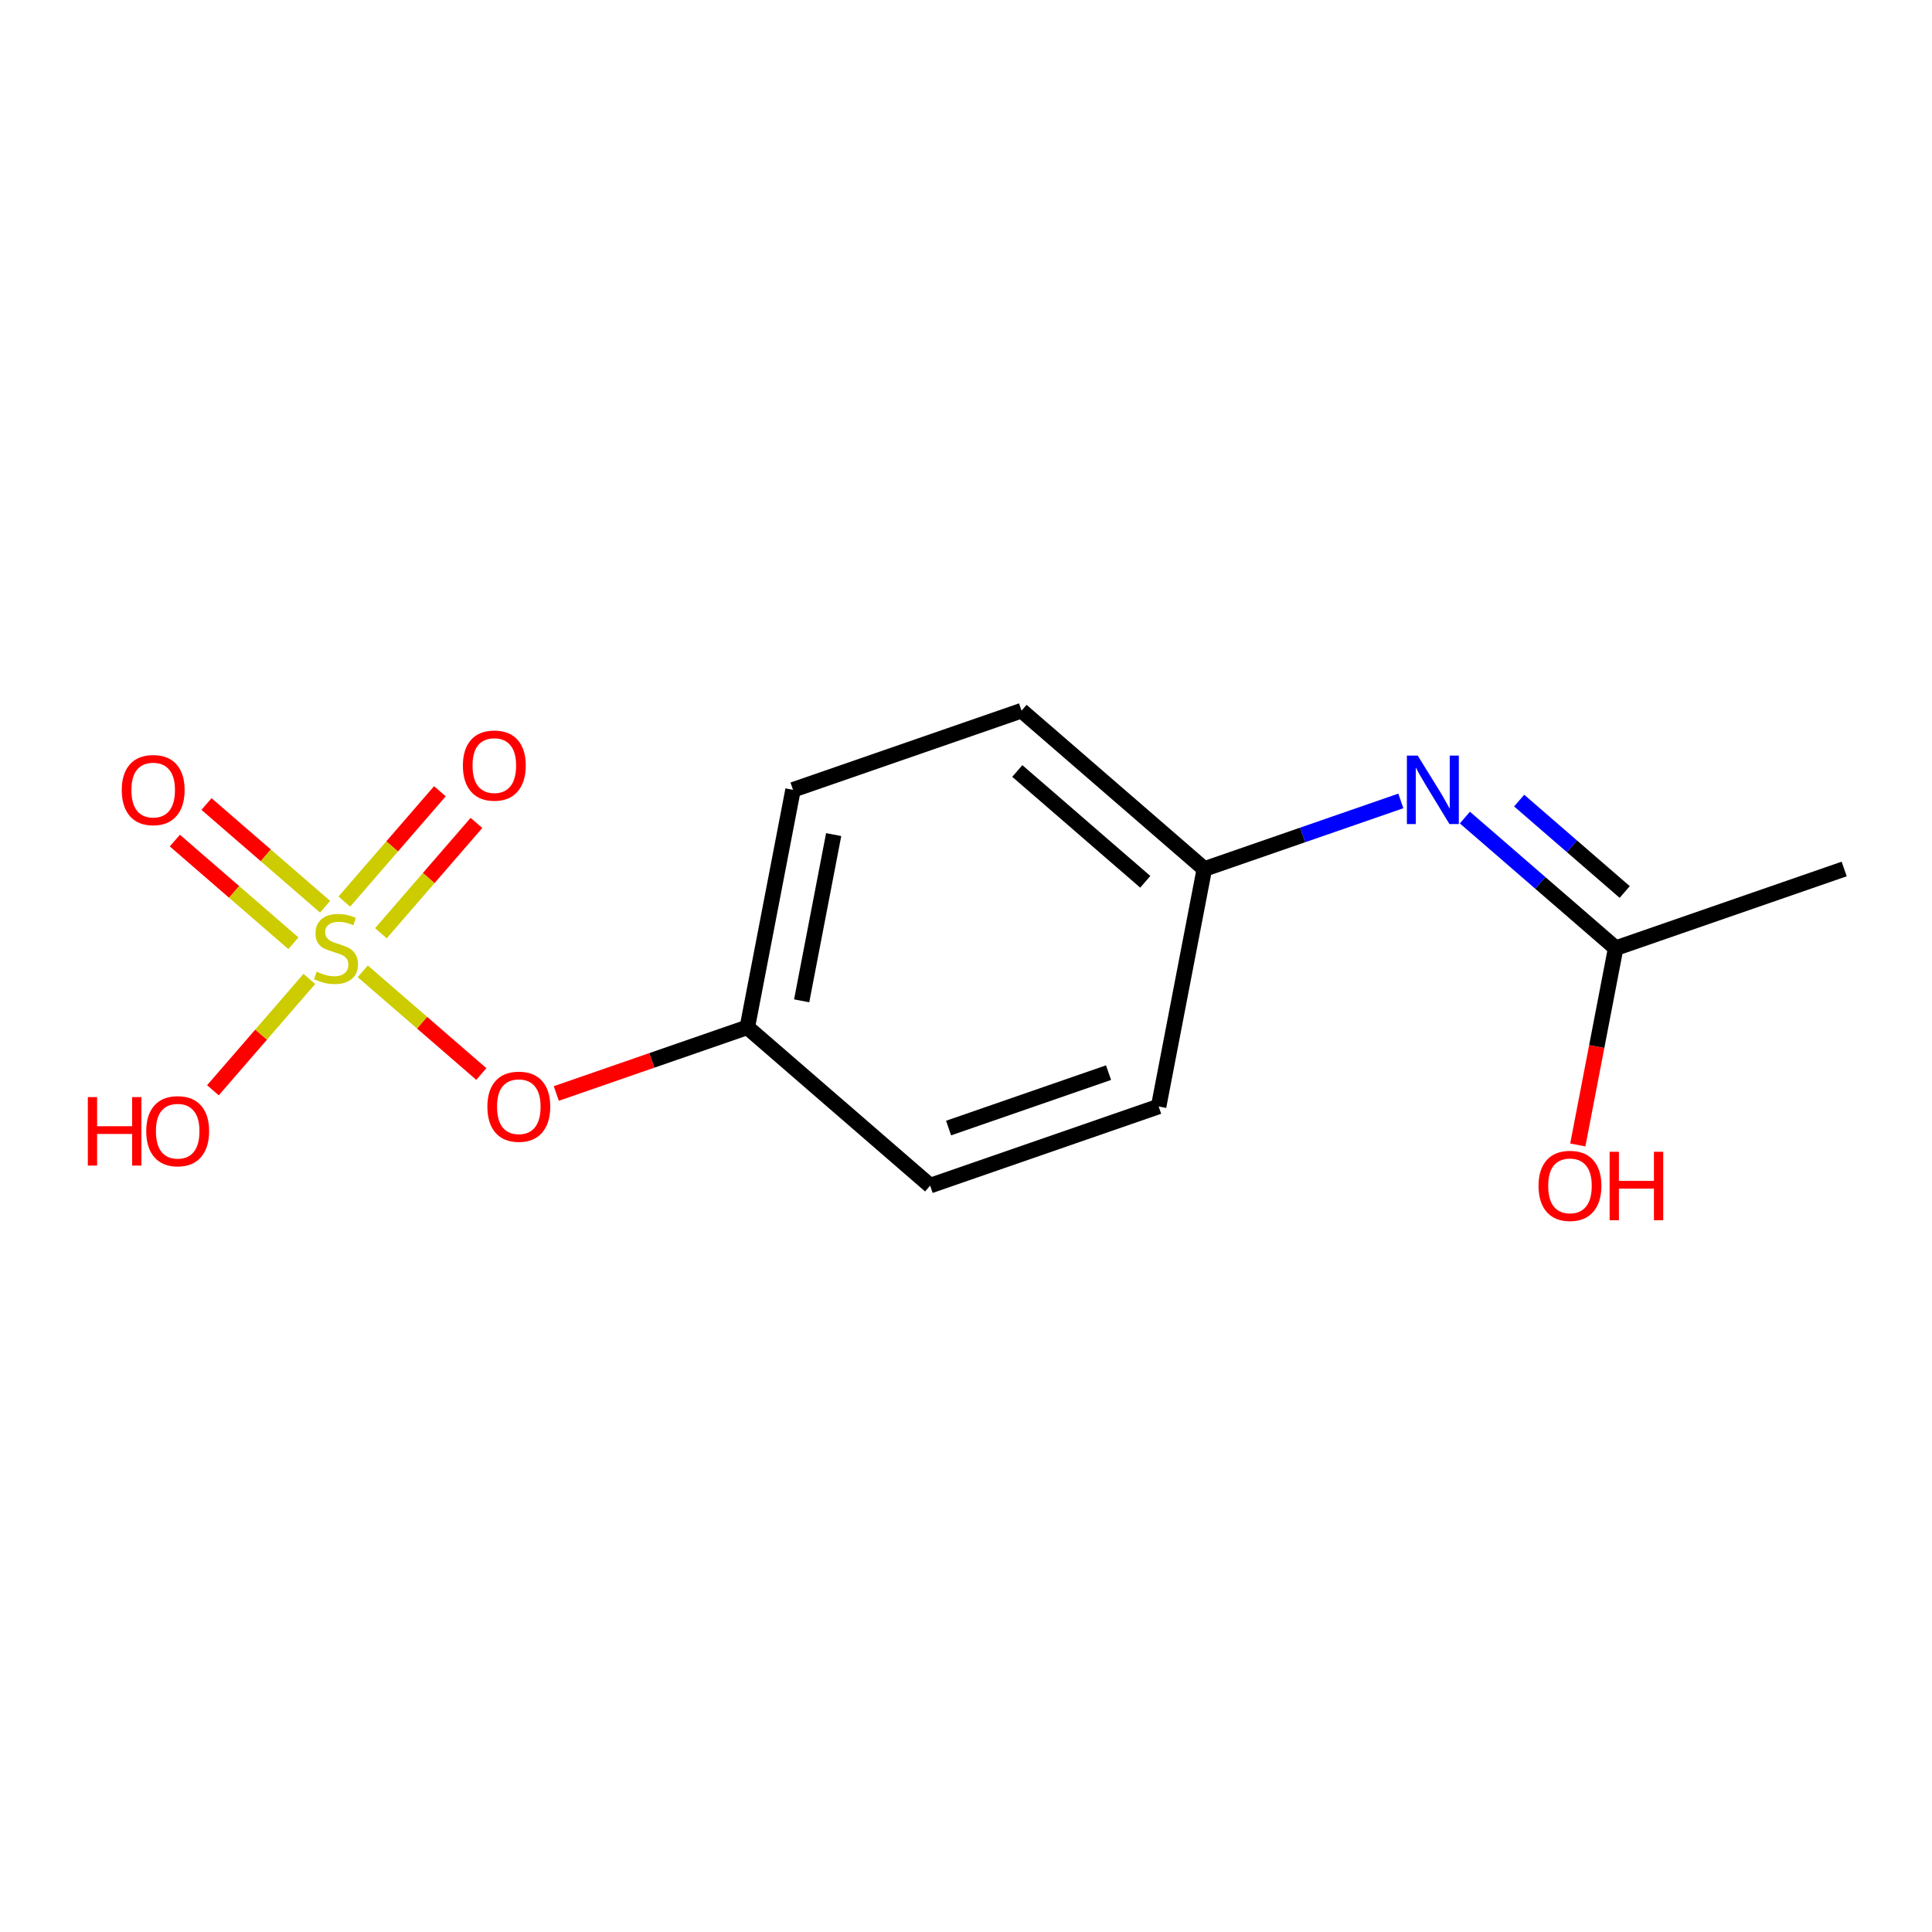 <?xml version='1.0' encoding='iso-8859-1'?>
<svg version='1.1' baseProfile='full'
              xmlns='http://www.w3.org/2000/svg'
                      xmlns:rdkit='http://www.rdkit.org/xml'
                      xmlns:xlink='http://www.w3.org/1999/xlink'
                  xml:space='preserve'
width='250px' height='250px' viewBox='0 0 250 250'>
<!-- END OF HEADER -->
<rect style='opacity:1.0;fill:#FFFFFF;stroke:none' width='250' height='250' x='0' y='0'> </rect>
<path class='bond-0 atom-0 atom-5' d='M 238.636,112.447 L 209.067,122.691' style='fill:none;fill-rule:evenodd;stroke:#000000;stroke-width:2.0px;stroke-linecap:butt;stroke-linejoin:miter;stroke-opacity:1' />
<path class='bond-1 atom-1 atom-3' d='M 149.928,143.177 L 120.359,153.42' style='fill:none;fill-rule:evenodd;stroke:#000000;stroke-width:2.0px;stroke-linecap:butt;stroke-linejoin:miter;stroke-opacity:1' />
<path class='bond-1 atom-1 atom-3' d='M 143.444,138.799 L 122.746,145.97' style='fill:none;fill-rule:evenodd;stroke:#000000;stroke-width:2.0px;stroke-linecap:butt;stroke-linejoin:miter;stroke-opacity:1' />
<path class='bond-2 atom-1 atom-6' d='M 149.928,143.177 L 155.842,112.447' style='fill:none;fill-rule:evenodd;stroke:#000000;stroke-width:2.0px;stroke-linecap:butt;stroke-linejoin:miter;stroke-opacity:1' />
<path class='bond-3 atom-2 atom-4' d='M 132.187,91.961 L 102.617,102.204' style='fill:none;fill-rule:evenodd;stroke:#000000;stroke-width:2.0px;stroke-linecap:butt;stroke-linejoin:miter;stroke-opacity:1' />
<path class='bond-4 atom-2 atom-6' d='M 132.187,91.961 L 155.842,112.447' style='fill:none;fill-rule:evenodd;stroke:#000000;stroke-width:2.0px;stroke-linecap:butt;stroke-linejoin:miter;stroke-opacity:1' />
<path class='bond-4 atom-2 atom-6' d='M 131.638,99.765 L 148.197,114.106' style='fill:none;fill-rule:evenodd;stroke:#000000;stroke-width:2.0px;stroke-linecap:butt;stroke-linejoin:miter;stroke-opacity:1' />
<path class='bond-5 atom-3 atom-7' d='M 120.359,153.42 L 96.703,132.934' style='fill:none;fill-rule:evenodd;stroke:#000000;stroke-width:2.0px;stroke-linecap:butt;stroke-linejoin:miter;stroke-opacity:1' />
<path class='bond-6 atom-4 atom-7' d='M 102.617,102.204 L 96.703,132.934' style='fill:none;fill-rule:evenodd;stroke:#000000;stroke-width:2.0px;stroke-linecap:butt;stroke-linejoin:miter;stroke-opacity:1' />
<path class='bond-6 atom-4 atom-7' d='M 107.876,107.996 L 103.736,129.507' style='fill:none;fill-rule:evenodd;stroke:#000000;stroke-width:2.0px;stroke-linecap:butt;stroke-linejoin:miter;stroke-opacity:1' />
<path class='bond-7 atom-5 atom-8' d='M 209.067,122.691 L 199.311,114.241' style='fill:none;fill-rule:evenodd;stroke:#000000;stroke-width:2.0px;stroke-linecap:butt;stroke-linejoin:miter;stroke-opacity:1' />
<path class='bond-7 atom-5 atom-8' d='M 199.311,114.241 L 189.555,105.792' style='fill:none;fill-rule:evenodd;stroke:#0000FF;stroke-width:2.0px;stroke-linecap:butt;stroke-linejoin:miter;stroke-opacity:1' />
<path class='bond-7 atom-5 atom-8' d='M 210.237,115.425 L 203.408,109.51' style='fill:none;fill-rule:evenodd;stroke:#000000;stroke-width:2.0px;stroke-linecap:butt;stroke-linejoin:miter;stroke-opacity:1' />
<path class='bond-7 atom-5 atom-8' d='M 203.408,109.51 L 196.579,103.596' style='fill:none;fill-rule:evenodd;stroke:#0000FF;stroke-width:2.0px;stroke-linecap:butt;stroke-linejoin:miter;stroke-opacity:1' />
<path class='bond-8 atom-5 atom-9' d='M 209.067,122.691 L 206.617,135.423' style='fill:none;fill-rule:evenodd;stroke:#000000;stroke-width:2.0px;stroke-linecap:butt;stroke-linejoin:miter;stroke-opacity:1' />
<path class='bond-8 atom-5 atom-9' d='M 206.617,135.423 L 204.166,148.156' style='fill:none;fill-rule:evenodd;stroke:#FF0000;stroke-width:2.0px;stroke-linecap:butt;stroke-linejoin:miter;stroke-opacity:1' />
<path class='bond-9 atom-6 atom-8' d='M 155.842,112.447 L 168.555,108.043' style='fill:none;fill-rule:evenodd;stroke:#000000;stroke-width:2.0px;stroke-linecap:butt;stroke-linejoin:miter;stroke-opacity:1' />
<path class='bond-9 atom-6 atom-8' d='M 168.555,108.043 L 181.268,103.64' style='fill:none;fill-rule:evenodd;stroke:#0000FF;stroke-width:2.0px;stroke-linecap:butt;stroke-linejoin:miter;stroke-opacity:1' />
<path class='bond-10 atom-7 atom-13' d='M 96.703,132.934 L 84.344,137.215' style='fill:none;fill-rule:evenodd;stroke:#000000;stroke-width:2.0px;stroke-linecap:butt;stroke-linejoin:miter;stroke-opacity:1' />
<path class='bond-10 atom-7 atom-13' d='M 84.344,137.215 L 71.984,141.497' style='fill:none;fill-rule:evenodd;stroke:#FF0000;stroke-width:2.0px;stroke-linecap:butt;stroke-linejoin:miter;stroke-opacity:1' />
<path class='bond-11 atom-10 atom-14' d='M 27.551,141.083 L 33.79,133.878' style='fill:none;fill-rule:evenodd;stroke:#FF0000;stroke-width:2.0px;stroke-linecap:butt;stroke-linejoin:miter;stroke-opacity:1' />
<path class='bond-11 atom-10 atom-14' d='M 33.79,133.878 L 40.029,126.674' style='fill:none;fill-rule:evenodd;stroke:#CCCC00;stroke-width:2.0px;stroke-linecap:butt;stroke-linejoin:miter;stroke-opacity:1' />
<path class='bond-12 atom-11 atom-14' d='M 56.922,102.388 L 50.74,109.526' style='fill:none;fill-rule:evenodd;stroke:#FF0000;stroke-width:2.0px;stroke-linecap:butt;stroke-linejoin:miter;stroke-opacity:1' />
<path class='bond-12 atom-11 atom-14' d='M 50.74,109.526 L 44.558,116.664' style='fill:none;fill-rule:evenodd;stroke:#CCCC00;stroke-width:2.0px;stroke-linecap:butt;stroke-linejoin:miter;stroke-opacity:1' />
<path class='bond-12 atom-11 atom-14' d='M 61.653,106.485 L 55.471,113.623' style='fill:none;fill-rule:evenodd;stroke:#FF0000;stroke-width:2.0px;stroke-linecap:butt;stroke-linejoin:miter;stroke-opacity:1' />
<path class='bond-12 atom-11 atom-14' d='M 55.471,113.623 L 49.289,120.761' style='fill:none;fill-rule:evenodd;stroke:#CCCC00;stroke-width:2.0px;stroke-linecap:butt;stroke-linejoin:miter;stroke-opacity:1' />
<path class='bond-13 atom-12 atom-14' d='M 22.625,108.77 L 30.296,115.414' style='fill:none;fill-rule:evenodd;stroke:#FF0000;stroke-width:2.0px;stroke-linecap:butt;stroke-linejoin:miter;stroke-opacity:1' />
<path class='bond-13 atom-12 atom-14' d='M 30.296,115.414 L 37.967,122.057' style='fill:none;fill-rule:evenodd;stroke:#CCCC00;stroke-width:2.0px;stroke-linecap:butt;stroke-linejoin:miter;stroke-opacity:1' />
<path class='bond-13 atom-12 atom-14' d='M 26.722,104.039 L 34.393,110.683' style='fill:none;fill-rule:evenodd;stroke:#FF0000;stroke-width:2.0px;stroke-linecap:butt;stroke-linejoin:miter;stroke-opacity:1' />
<path class='bond-13 atom-12 atom-14' d='M 34.393,110.683 L 42.064,117.326' style='fill:none;fill-rule:evenodd;stroke:#CCCC00;stroke-width:2.0px;stroke-linecap:butt;stroke-linejoin:miter;stroke-opacity:1' />
<path class='bond-14 atom-13 atom-14' d='M 62.283,138.976 L 54.613,132.333' style='fill:none;fill-rule:evenodd;stroke:#FF0000;stroke-width:2.0px;stroke-linecap:butt;stroke-linejoin:miter;stroke-opacity:1' />
<path class='bond-14 atom-13 atom-14' d='M 54.613,132.333 L 46.942,125.69' style='fill:none;fill-rule:evenodd;stroke:#CCCC00;stroke-width:2.0px;stroke-linecap:butt;stroke-linejoin:miter;stroke-opacity:1' />
<path  class='atom-8' d='M 183.453 97.773
L 186.357 102.467
Q 186.644 102.93, 187.108 103.769
Q 187.571 104.608, 187.596 104.658
L 187.596 97.773
L 188.772 97.773
L 188.772 106.635
L 187.558 106.635
L 184.441 101.503
Q 184.078 100.902, 183.69 100.214
Q 183.315 99.526, 183.202 99.313
L 183.202 106.635
L 182.051 106.635
L 182.051 97.773
L 183.453 97.773
' fill='#0000FF'/>
<path  class='atom-9' d='M 199.085 153.445
Q 199.085 151.317, 200.136 150.128
Q 201.188 148.939, 203.153 148.939
Q 205.118 148.939, 206.17 150.128
Q 207.221 151.317, 207.221 153.445
Q 207.221 155.598, 206.157 156.825
Q 205.093 158.039, 203.153 158.039
Q 201.2 158.039, 200.136 156.825
Q 199.085 155.61, 199.085 153.445
M 203.153 157.037
Q 204.505 157.037, 205.231 156.136
Q 205.97 155.222, 205.97 153.445
Q 205.97 151.705, 205.231 150.829
Q 204.505 149.94, 203.153 149.94
Q 201.801 149.94, 201.063 150.816
Q 200.337 151.693, 200.337 153.445
Q 200.337 155.235, 201.063 156.136
Q 201.801 157.037, 203.153 157.037
' fill='#FF0000'/>
<path  class='atom-9' d='M 208.285 149.039
L 209.487 149.039
L 209.487 152.807
L 214.018 152.807
L 214.018 149.039
L 215.22 149.039
L 215.22 157.901
L 214.018 157.901
L 214.018 153.808
L 209.487 153.808
L 209.487 157.901
L 208.285 157.901
L 208.285 149.039
' fill='#FF0000'/>
<path  class='atom-10' d='M 11.364 141.965
L 12.565 141.965
L 12.565 145.733
L 17.097 145.733
L 17.097 141.965
L 18.298 141.965
L 18.298 150.827
L 17.097 150.827
L 17.097 146.734
L 12.565 146.734
L 12.565 150.827
L 11.364 150.827
L 11.364 141.965
' fill='#FF0000'/>
<path  class='atom-10' d='M 18.924 146.371
Q 18.924 144.243, 19.976 143.054
Q 21.027 141.865, 22.992 141.865
Q 24.957 141.865, 26.009 143.054
Q 27.06 144.243, 27.06 146.371
Q 27.06 148.524, 25.996 149.751
Q 24.932 150.965, 22.992 150.965
Q 21.04 150.965, 19.976 149.751
Q 18.924 148.537, 18.924 146.371
M 22.992 149.964
Q 24.344 149.964, 25.07 149.062
Q 25.809 148.149, 25.809 146.371
Q 25.809 144.631, 25.07 143.755
Q 24.344 142.866, 22.992 142.866
Q 21.64 142.866, 20.902 143.742
Q 20.176 144.619, 20.176 146.371
Q 20.176 148.161, 20.902 149.062
Q 21.64 149.964, 22.992 149.964
' fill='#FF0000'/>
<path  class='atom-11' d='M 59.897 99.06
Q 59.897 96.932, 60.948 95.743
Q 61.999 94.554, 63.965 94.554
Q 65.93 94.554, 66.981 95.743
Q 68.033 96.932, 68.033 99.06
Q 68.033 101.213, 66.969 102.44
Q 65.905 103.654, 63.965 103.654
Q 62.012 103.654, 60.948 102.44
Q 59.897 101.226, 59.897 99.06
M 63.965 102.653
Q 65.317 102.653, 66.043 101.751
Q 66.781 100.838, 66.781 99.06
Q 66.781 97.32, 66.043 96.444
Q 65.317 95.555, 63.965 95.555
Q 62.613 95.555, 61.874 96.431
Q 61.148 97.308, 61.148 99.06
Q 61.148 100.85, 61.874 101.751
Q 62.613 102.653, 63.965 102.653
' fill='#FF0000'/>
<path  class='atom-12' d='M 15.755 102.229
Q 15.755 100.101, 16.806 98.912
Q 17.858 97.723, 19.823 97.723
Q 21.788 97.723, 22.84 98.912
Q 23.891 100.101, 23.891 102.229
Q 23.891 104.382, 22.827 105.609
Q 21.763 106.823, 19.823 106.823
Q 17.87 106.823, 16.806 105.609
Q 15.755 104.395, 15.755 102.229
M 19.823 105.822
Q 21.175 105.822, 21.901 104.921
Q 22.639 104.007, 22.639 102.229
Q 22.639 100.489, 21.901 99.613
Q 21.175 98.725, 19.823 98.725
Q 18.471 98.725, 17.733 99.601
Q 17.007 100.477, 17.007 102.229
Q 17.007 104.019, 17.733 104.921
Q 18.471 105.822, 19.823 105.822
' fill='#FF0000'/>
<path  class='atom-13' d='M 63.066 143.202
Q 63.066 141.074, 64.117 139.885
Q 65.169 138.696, 67.134 138.696
Q 69.099 138.696, 70.151 139.885
Q 71.202 141.074, 71.202 143.202
Q 71.202 145.355, 70.138 146.582
Q 69.074 147.796, 67.134 147.796
Q 65.181 147.796, 64.117 146.582
Q 63.066 145.367, 63.066 143.202
M 67.134 146.794
Q 68.486 146.794, 69.212 145.893
Q 69.95 144.979, 69.95 143.202
Q 69.95 141.462, 69.212 140.586
Q 68.486 139.697, 67.134 139.697
Q 65.782 139.697, 65.044 140.573
Q 64.318 141.449, 64.318 143.202
Q 64.318 144.992, 65.044 145.893
Q 65.782 146.794, 67.134 146.794
' fill='#FF0000'/>
<path  class='atom-14' d='M 40.975 125.732
Q 41.075 125.77, 41.488 125.945
Q 41.901 126.12, 42.352 126.233
Q 42.815 126.333, 43.266 126.333
Q 44.104 126.333, 44.593 125.933
Q 45.081 125.519, 45.081 124.806
Q 45.081 124.318, 44.83 124.017
Q 44.593 123.717, 44.217 123.554
Q 43.842 123.392, 43.216 123.204
Q 42.427 122.966, 41.951 122.741
Q 41.488 122.515, 41.15 122.04
Q 40.825 121.564, 40.825 120.763
Q 40.825 119.649, 41.576 118.96
Q 42.339 118.272, 43.842 118.272
Q 44.868 118.272, 46.032 118.76
L 45.744 119.724
Q 44.68 119.286, 43.879 119.286
Q 43.015 119.286, 42.54 119.649
Q 42.064 119.999, 42.077 120.613
Q 42.077 121.088, 42.314 121.376
Q 42.565 121.664, 42.915 121.827
Q 43.278 121.99, 43.879 122.177
Q 44.68 122.428, 45.156 122.678
Q 45.632 122.928, 45.969 123.442
Q 46.32 123.942, 46.32 124.806
Q 46.32 126.033, 45.494 126.696
Q 44.68 127.347, 43.316 127.347
Q 42.527 127.347, 41.926 127.172
Q 41.338 127.009, 40.637 126.721
L 40.975 125.732
' fill='#CCCC00'/>
</svg>
